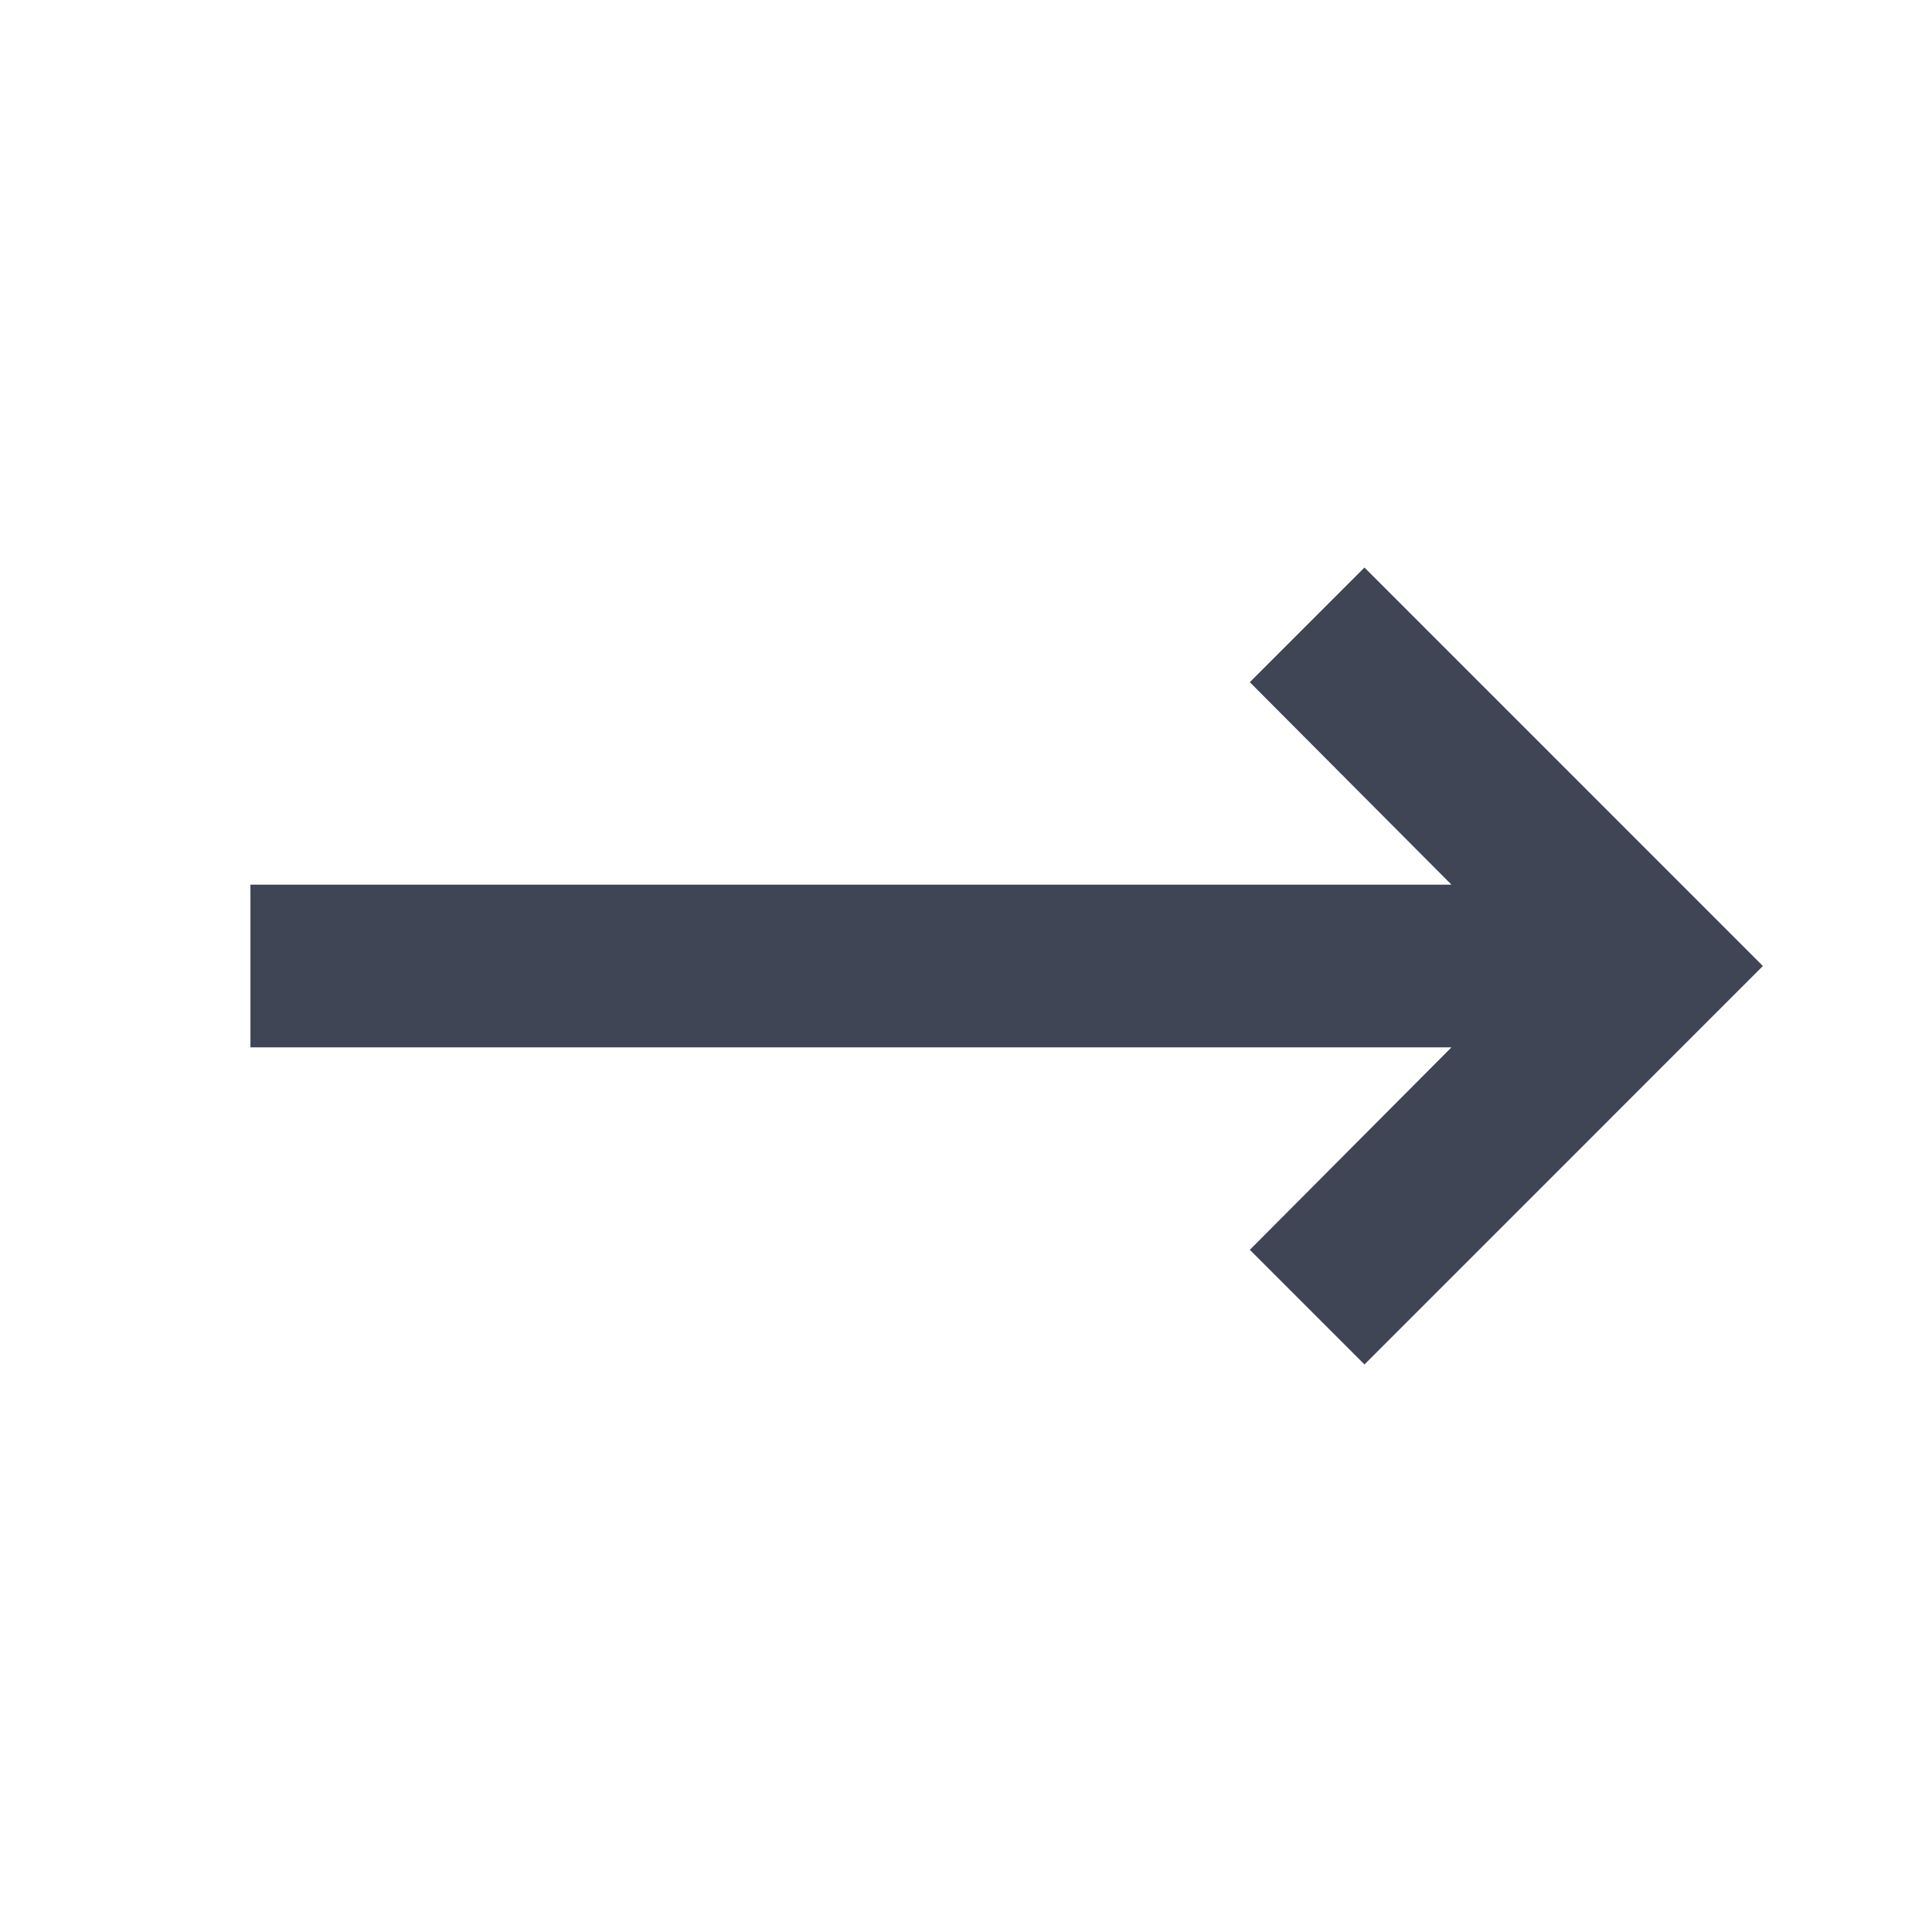 <svg width="32" height="32" viewBox="0 0 32 32" fill="none" xmlns="http://www.w3.org/2000/svg">
<g id="arrow / long_up_right">
<path id="coolicon" d="M24.041 17.347L20.701 20.701L22.6 22.6L29.199 16L22.6 9.4L20.701 11.299L24.041 14.653L4.148 14.653L4.148 17.347L24.041 17.347Z" fill="#0F172A" fill-opacity="0.8"/>
</g>
</svg>
